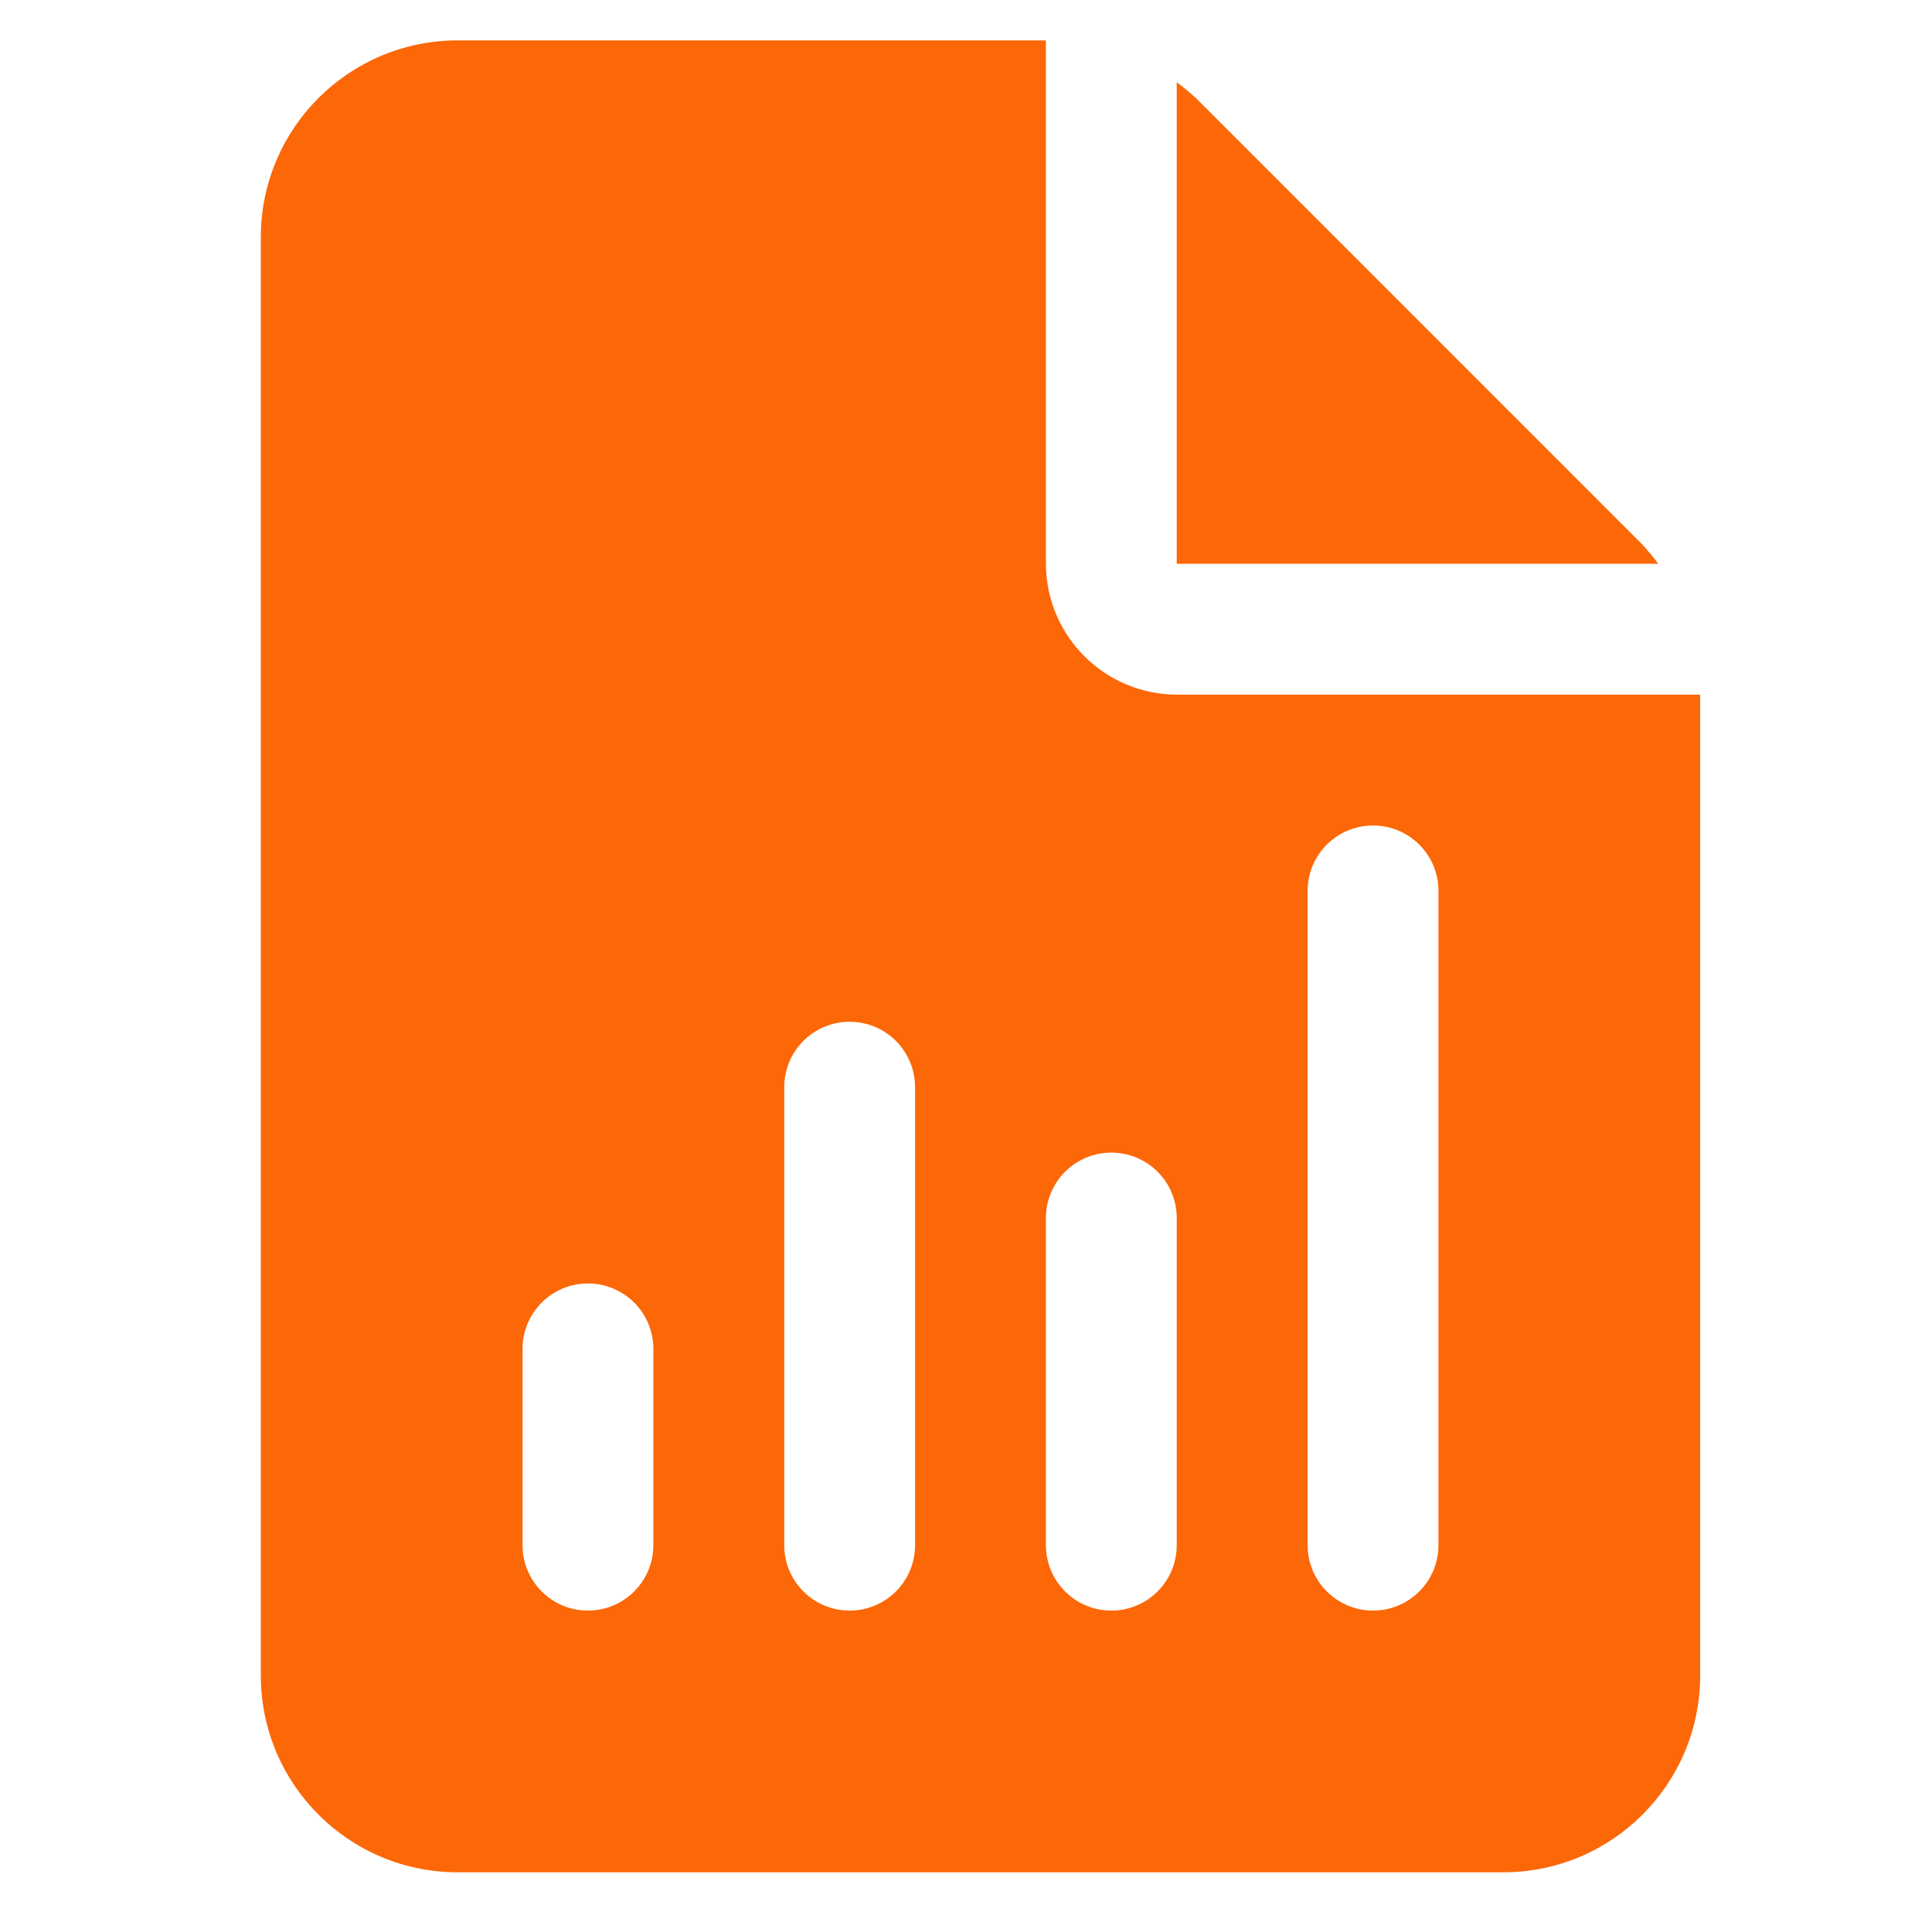 <svg width="50" height="50" viewBox="0 0 50 50" fill="none" xmlns="http://www.w3.org/2000/svg">
<path d="M40.614 17.977H30.454C28.586 17.971 27.075 16.46 27.068 14.591V1.045H11.829C9.027 1.054 6.758 3.323 6.75 6.125V43.375C6.758 46.177 9.027 48.446 11.829 48.455H38.92C41.723 48.446 43.992 46.177 44 43.375V17.977H40.614ZM33.841 23.057C33.841 22.121 34.599 21.364 35.534 21.364C36.47 21.364 37.227 22.121 37.227 23.057V39.989C37.227 40.924 36.47 41.682 35.534 41.682C34.599 41.682 33.841 40.924 33.841 39.989V23.057ZM13.523 39.989V34.909C13.523 33.974 14.28 33.216 15.216 33.216C16.151 33.216 16.909 33.974 16.909 34.909V39.989C16.909 40.924 16.151 41.682 15.216 41.682C14.28 41.682 13.523 40.924 13.523 39.989ZM20.296 39.989V28.136C20.296 27.201 21.053 26.443 21.989 26.443C22.924 26.443 23.682 27.201 23.682 28.136V39.989C23.682 40.924 22.924 41.682 21.989 41.682C21.053 41.682 20.296 40.924 20.296 39.989ZM28.761 29.83C29.21 29.83 29.642 30.007 29.959 30.325C30.277 30.642 30.454 31.074 30.454 31.523V39.989C30.454 40.924 29.697 41.682 28.761 41.682C27.826 41.682 27.068 40.924 27.068 39.989V31.523C27.068 30.587 27.826 29.83 28.761 29.83ZM38.226 14.591H30.454V2.129C30.626 2.256 30.789 2.392 30.946 2.535L42.51 14.1C42.654 14.257 42.789 14.42 42.916 14.591L38.226 14.591Z" fill="#FC6707"/>
</svg>
